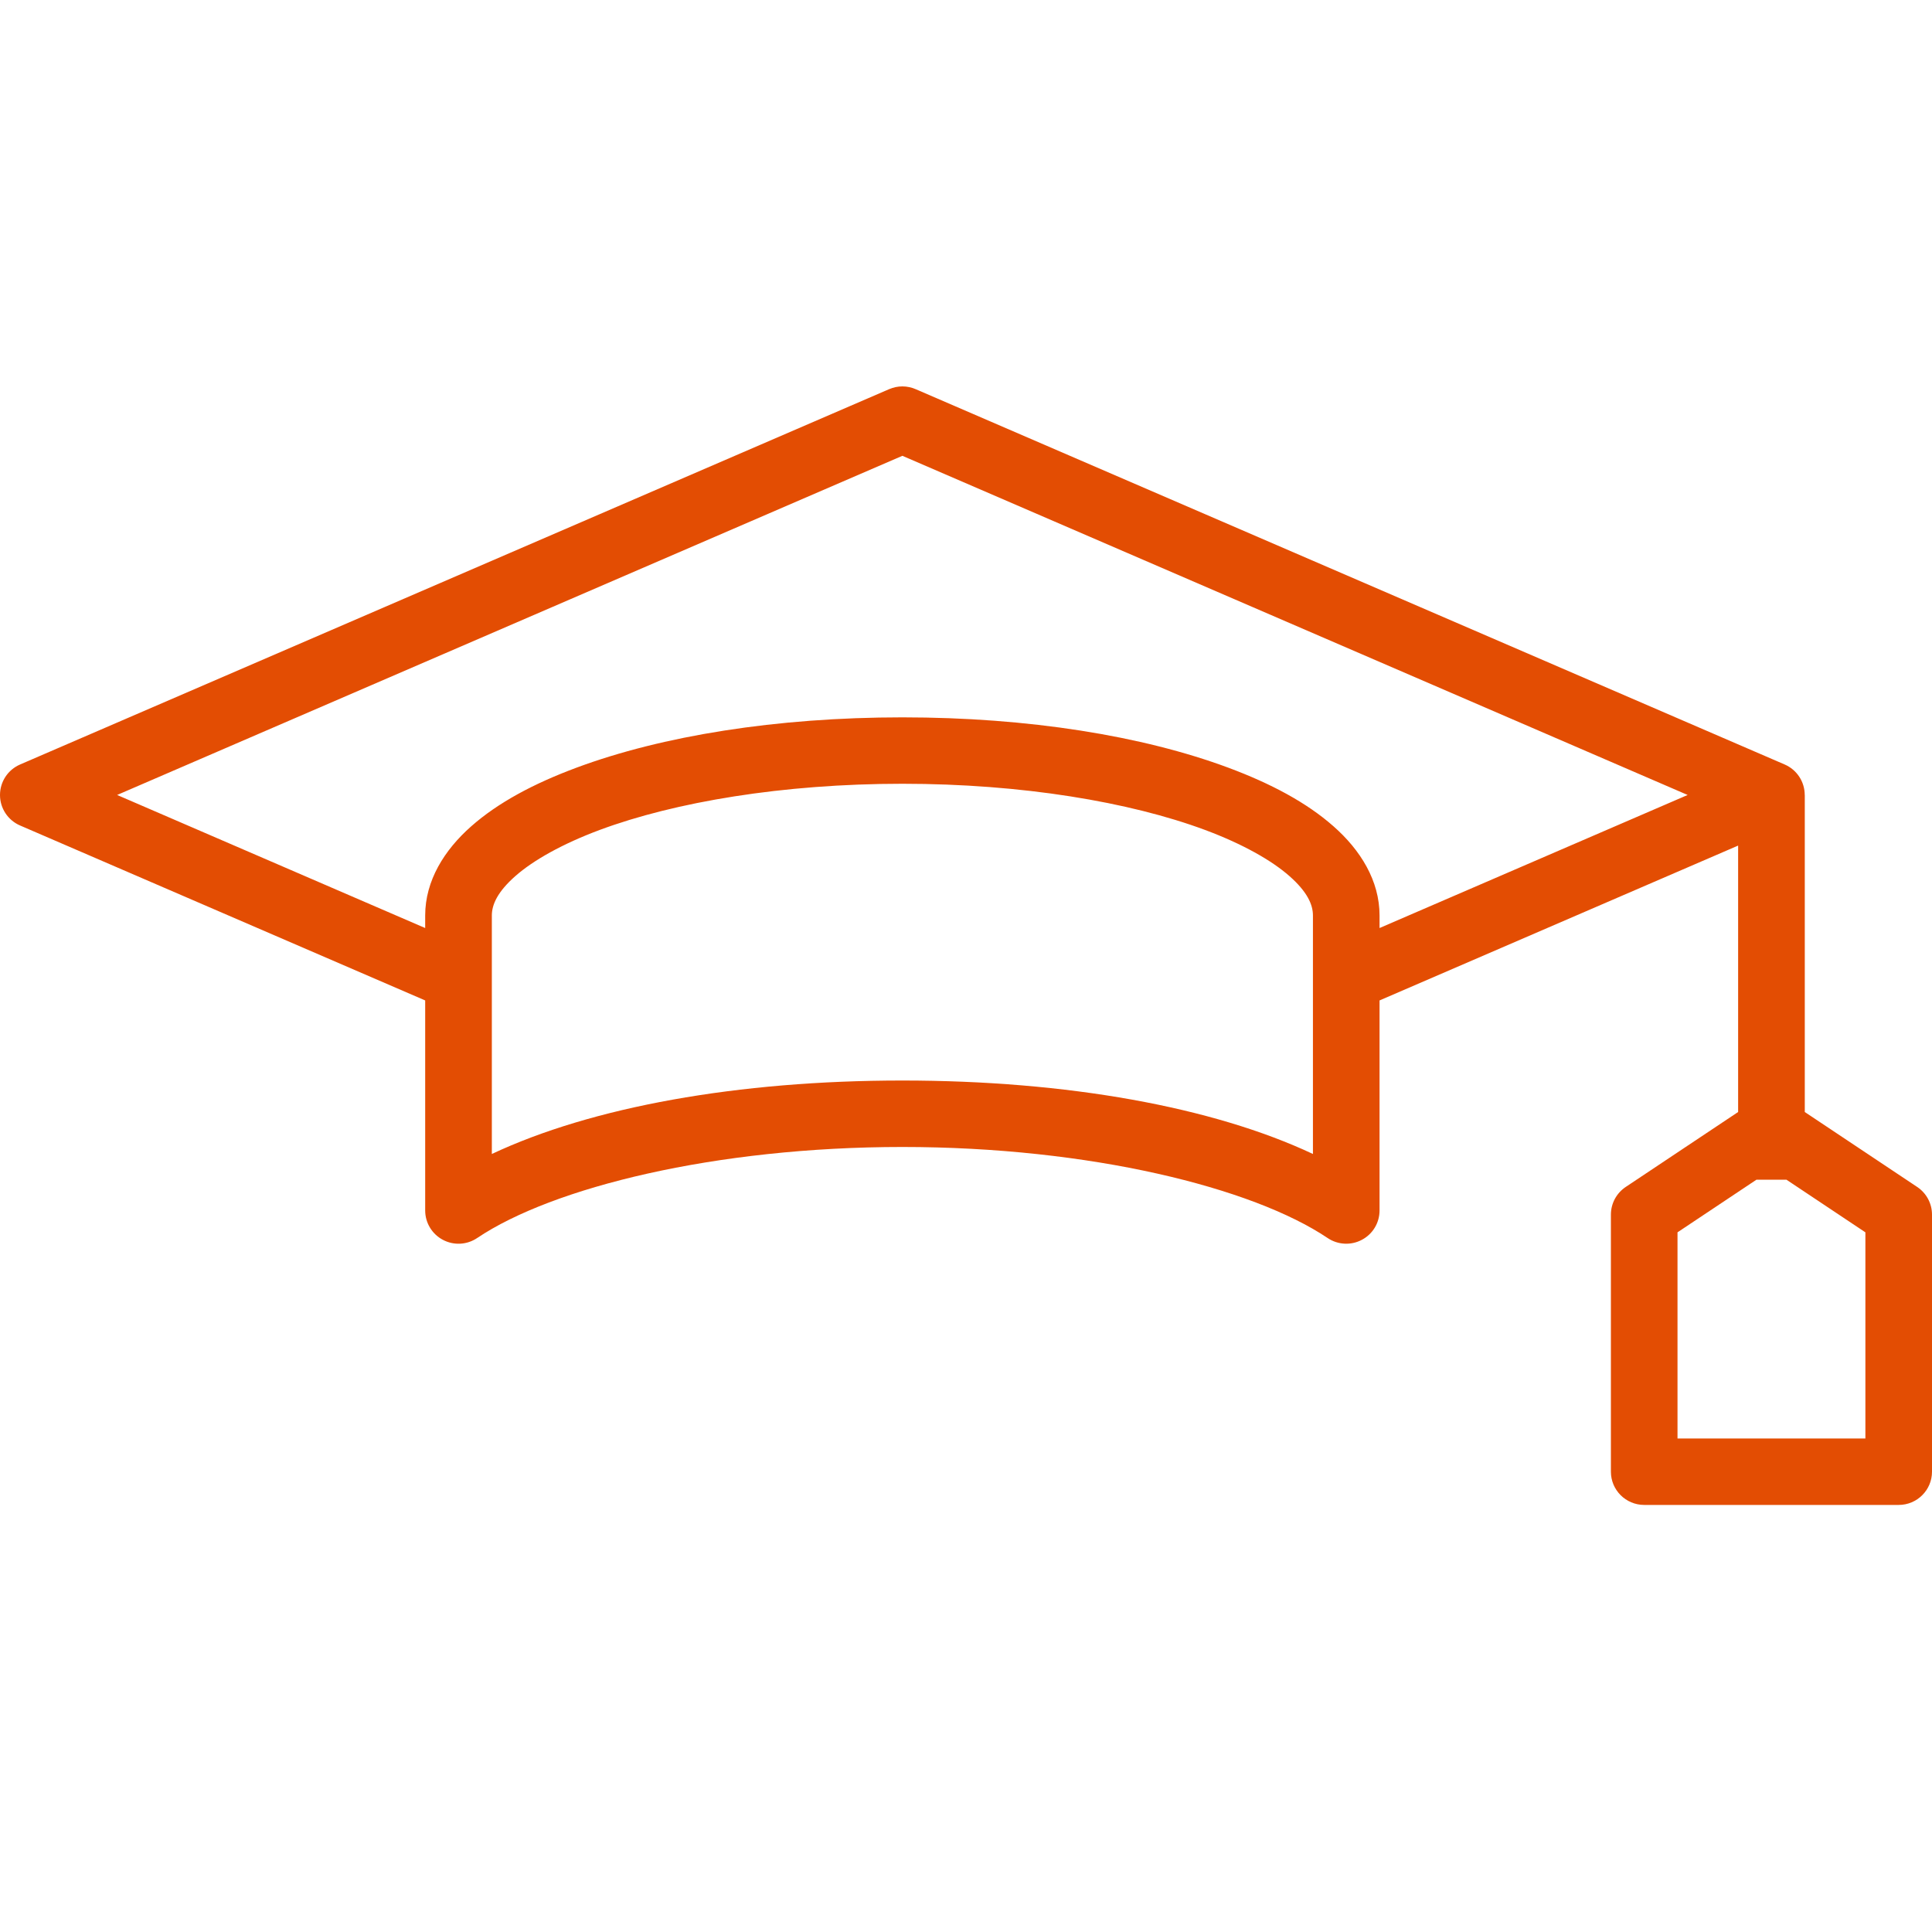 <?xml version="1.0" encoding="UTF-8"?>
<svg width="40px" height="40px" viewBox="0 0 40 40" version="1.1" xmlns="http://www.w3.org/2000/svg" xmlns:xlink="http://www.w3.org/1999/xlink">
    <title>learn</title>
    <g id="learn" stroke="none" stroke-width="1" fill="none" fill-rule="evenodd">
        <path d="M18.683,8 C18.588,8 18.495,8.02 18.409,8.057 L0.416,15.828 C0.163,15.937 0,16.185 0,16.46 C0,16.734 0.163,16.982 0.416,17.091 L8.803,20.713 L8.803,25.062 C8.803,25.316 8.944,25.55 9.169,25.669 C9.394,25.789 9.667,25.775 9.879,25.632 C11.434,24.586 14.805,23.747 18.683,23.747 C22.561,23.747 25.932,24.586 27.487,25.632 C27.698,25.774 27.971,25.789 28.196,25.669 C28.422,25.55 28.562,25.316 28.562,25.062 L28.562,20.713 L35.986,17.507 L35.986,23.023 L33.658,24.575 C33.467,24.703 33.352,24.917 33.352,25.147 L33.352,30.47 C33.352,30.85 33.661,31.158 34.042,31.158 L39.31,31.158 C39.691,31.158 40,30.85 40,30.47 L40,25.147 C40,24.917 39.885,24.703 39.694,24.575 L37.366,23.023 L37.366,16.46 L37.365,16.46 C37.365,16.185 37.202,15.937 36.95,15.828 L18.957,8.057 C18.87,8.02 18.777,8 18.683,8 L18.683,8 Z M18.683,9.437 L34.941,16.459 L28.562,19.214 L28.562,18.954 C28.562,18.233 28.167,17.599 27.609,17.108 C27.052,16.616 26.312,16.222 25.428,15.893 C23.659,15.236 21.298,14.852 18.683,14.852 C16.068,14.852 13.707,15.236 11.938,15.893 C11.053,16.222 10.313,16.616 9.756,17.108 C9.199,17.599 8.803,18.233 8.803,18.954 L8.803,19.214 L2.425,16.459 L18.683,9.437 Z M18.683,16.227 C21.16,16.227 23.393,16.605 24.946,17.182 C25.723,17.471 26.326,17.812 26.696,18.138 C27.066,18.464 27.183,18.729 27.183,18.954 L27.183,23.892 C25.117,22.92 22.098,22.371 18.683,22.371 C15.268,22.371 12.248,22.92 10.183,23.892 L10.183,18.954 C10.183,18.73 10.3,18.464 10.67,18.138 C11.04,17.812 11.643,17.471 12.419,17.182 C13.972,16.605 16.206,16.227 18.683,16.227 L18.683,16.227 Z M36.366,24.424 L36.986,24.424 L38.621,25.514 L38.621,29.782 L34.731,29.782 L34.731,25.514 L36.366,24.424 Z" id="Shape" fill="#E34D03" fill-rule="nonzero"></path>
    </g>
</svg>